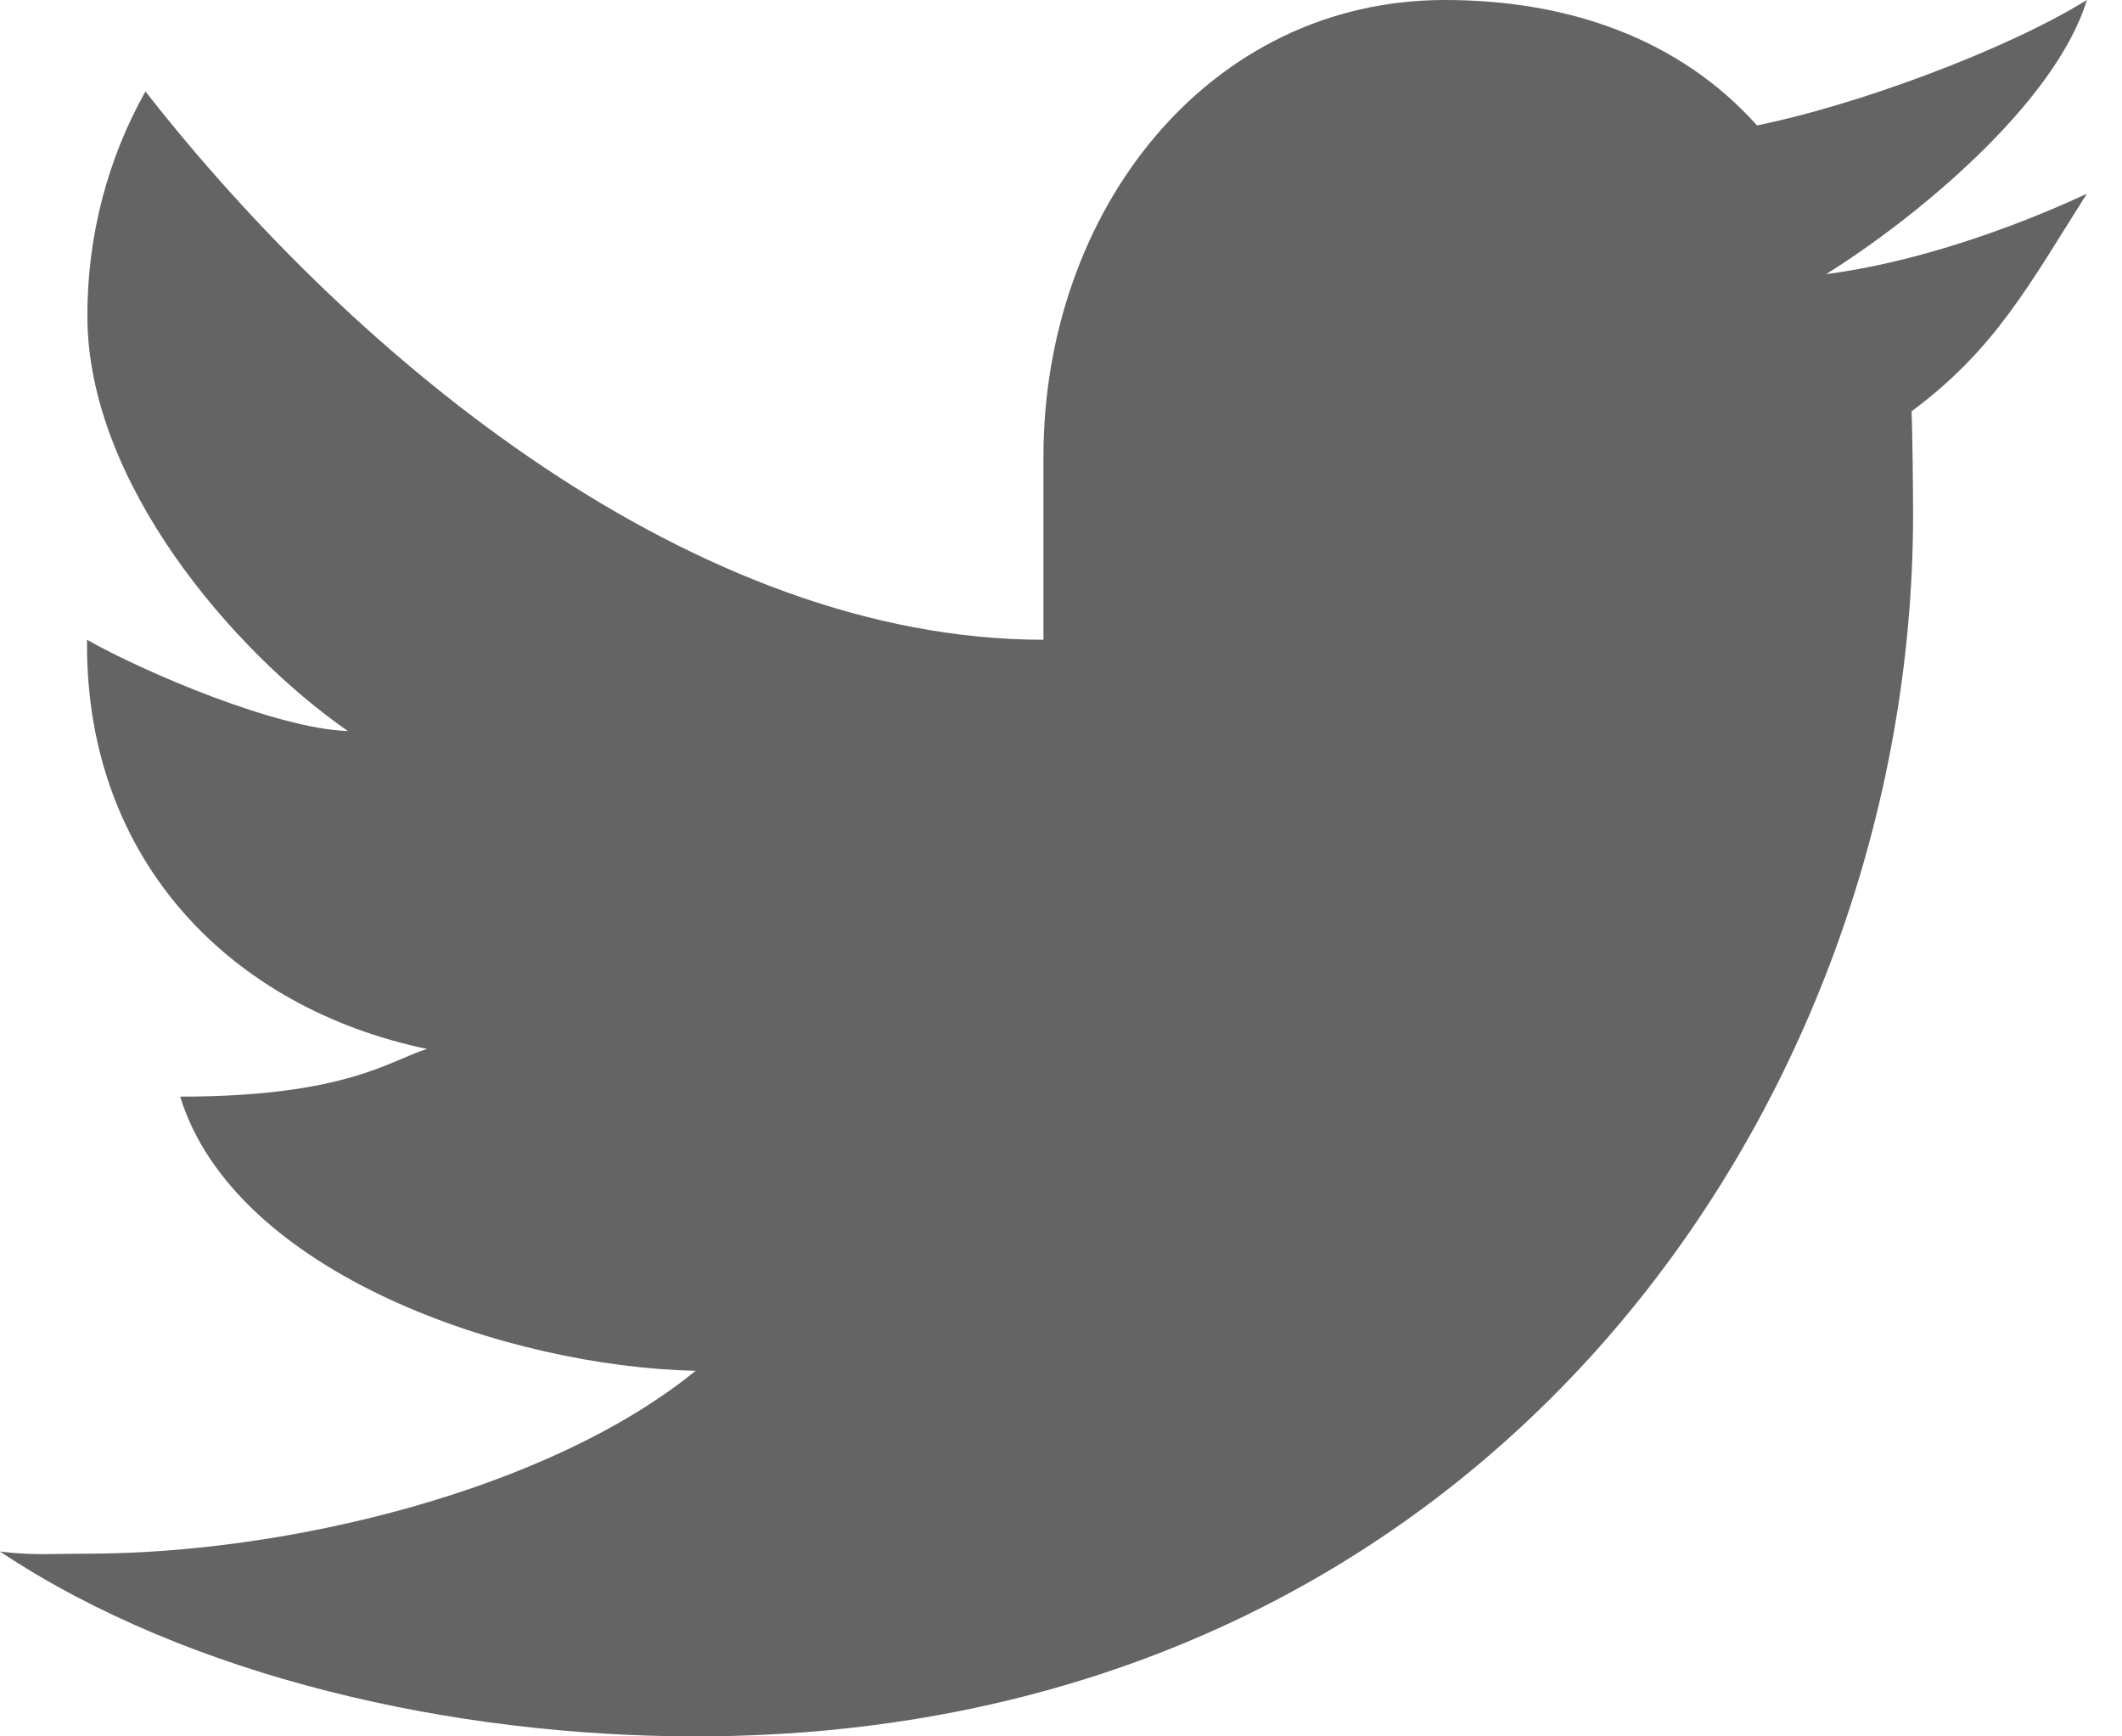 <svg width="11" height="9" viewBox="0 0 11 9" fill="none" xmlns="http://www.w3.org/2000/svg">
<path d="M10.818 1.004C10.421 1.189 9.917 1.363 9.466 1.421C9.925 1.135 10.653 0.539 10.818 0C10.389 0.265 9.614 0.548 9.108 0.65C8.705 0.2 8.129 0 7.49 0C6.264 0 5.409 1.092 5.409 2.368V3.316C3.606 3.316 1.848 1.872 0.754 0.474C0.556 0.826 0.452 1.228 0.453 1.638C0.453 2.499 1.207 3.374 1.803 3.789C1.439 3.778 0.751 3.486 0.451 3.316V3.343C0.451 4.464 1.199 5.225 2.214 5.437C2.029 5.491 1.803 5.684 0.934 5.684C1.216 6.601 2.635 7.085 3.606 7.105C2.846 7.724 1.491 8.053 0.451 8.053C0.271 8.053 0.174 8.063 0 8.042C0.982 8.695 2.353 9 3.606 9C7.689 9 9.917 5.723 9.917 2.667C9.917 2.566 9.914 2.23 9.909 2.132C10.345 1.809 10.522 1.47 10.818 1.004Z" fill="#646464"/>
</svg>
